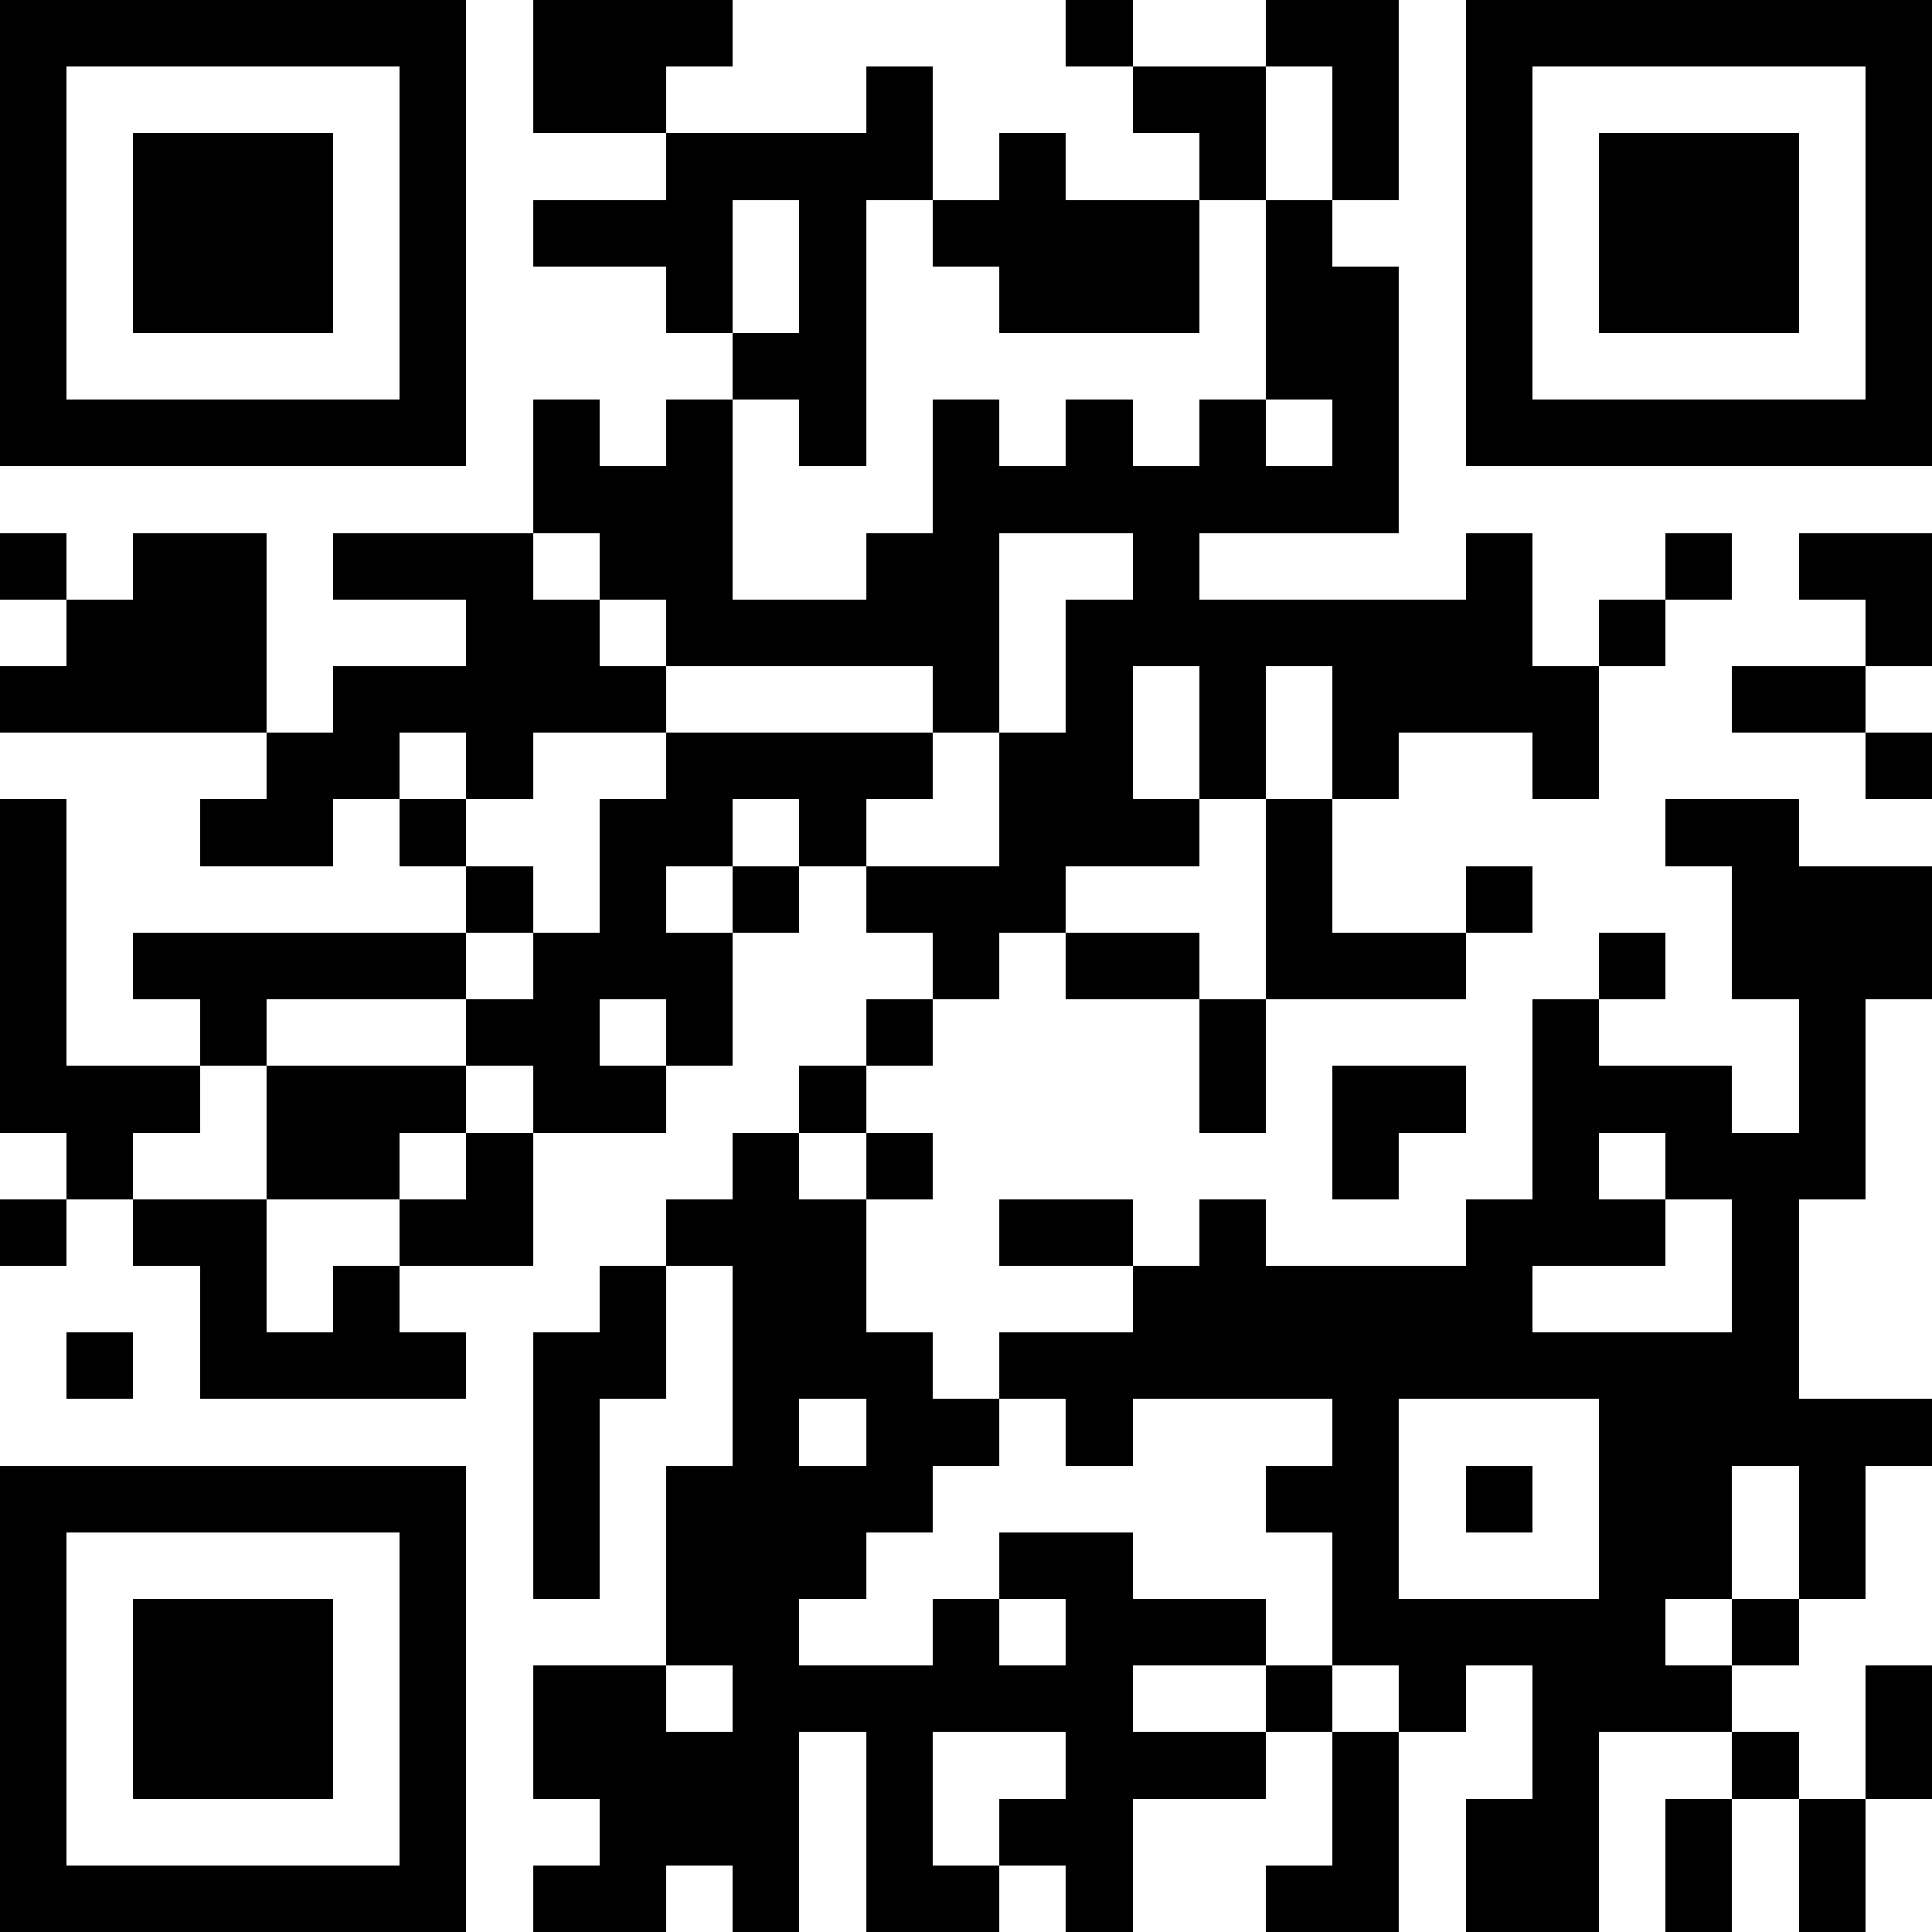 <?xml version="1.0" encoding="UTF-8" standalone="no"?>
<svg xmlns="http://www.w3.org/2000/svg" viewBox="0 0 29 29" shape-rendering="crispEdges"><path fill="#ffffff" d="M0 0h29v29H0z"></path><path stroke="#000000" d="M0 0.5h7m1 0h3m5 0h1m2 0h2m1 0h7M0 1.5h1m5 0h1m1 0h2m3 0h1m3 0h2m1 0h1m1 0h1m5 0h1M0 2.5h1m1 0h3m1 0h1m3 0h4m1 0h1m2 0h1m1 0h1m1 0h1m1 0h3m1 0h1M0 3.5h1m1 0h3m1 0h1m1 0h3m1 0h1m1 0h4m1 0h1m2 0h1m1 0h3m1 0h1M0 4.5h1m1 0h3m1 0h1m3 0h1m1 0h1m2 0h3m1 0h2m1 0h1m1 0h3m1 0h1M0 5.5h1m5 0h1m4 0h2m6 0h2m1 0h1m5 0h1M0 6.5h7m1 0h1m1 0h1m1 0h1m1 0h1m1 0h1m1 0h1m1 0h1m1 0h7M8 7.5h3m3 0h7M0 8.5h1m1 0h2m1 0h3m1 0h2m2 0h2m2 0h1m4 0h1m2 0h1m1 0h2M1 9.5h3m3 0h2m1 0h5m1 0h7m1 0h1m3 0h1M0 10.5h4m1 0h5m4 0h1m1 0h1m1 0h1m1 0h4m2 0h2M4 11.5h2m1 0h1m2 0h4m1 0h2m1 0h1m1 0h1m2 0h1m4 0h1M0 12.5h1m2 0h2m1 0h1m2 0h2m1 0h1m2 0h3m1 0h1m5 0h2M0 13.5h1m6 0h1m1 0h1m1 0h1m1 0h3m3 0h1m2 0h1m3 0h3M0 14.5h1m1 0h5m1 0h3m3 0h1m1 0h2m1 0h3m2 0h1m1 0h3M0 15.5h1m2 0h1m3 0h2m1 0h1m2 0h1m4 0h1m4 0h1m3 0h1M0 16.5h3m1 0h3m1 0h2m2 0h1m5 0h1m1 0h2m1 0h3m1 0h1M1 17.5h1m2 0h2m1 0h1m3 0h1m1 0h1m6 0h1m2 0h1m1 0h3M0 18.5h1m1 0h2m2 0h2m2 0h3m2 0h2m1 0h1m3 0h3m1 0h1M3 19.5h1m1 0h1m3 0h1m1 0h2m4 0h6m3 0h1M1 20.5h1m1 0h4m1 0h2m1 0h3m1 0h12M8 21.5h1m2 0h1m1 0h2m1 0h1m3 0h1m3 0h5M0 22.5h7m1 0h1m1 0h4m5 0h2m1 0h1m1 0h2m1 0h1M0 23.5h1m5 0h1m1 0h1m1 0h3m2 0h2m3 0h1m3 0h2m1 0h1M0 24.5h1m1 0h3m1 0h1m3 0h2m2 0h1m1 0h3m1 0h5m1 0h1M0 25.5h1m1 0h3m1 0h1m1 0h2m1 0h6m2 0h1m1 0h1m1 0h3m2 0h1M0 26.5h1m1 0h3m1 0h1m1 0h4m1 0h1m2 0h3m1 0h1m2 0h1m2 0h1m1 0h1M0 27.5h1m5 0h1m2 0h3m1 0h1m1 0h2m3 0h1m1 0h2m1 0h1m1 0h1M0 28.5h7m1 0h2m1 0h1m1 0h2m1 0h1m2 0h2m1 0h2m1 0h1m1 0h1"></path></svg>